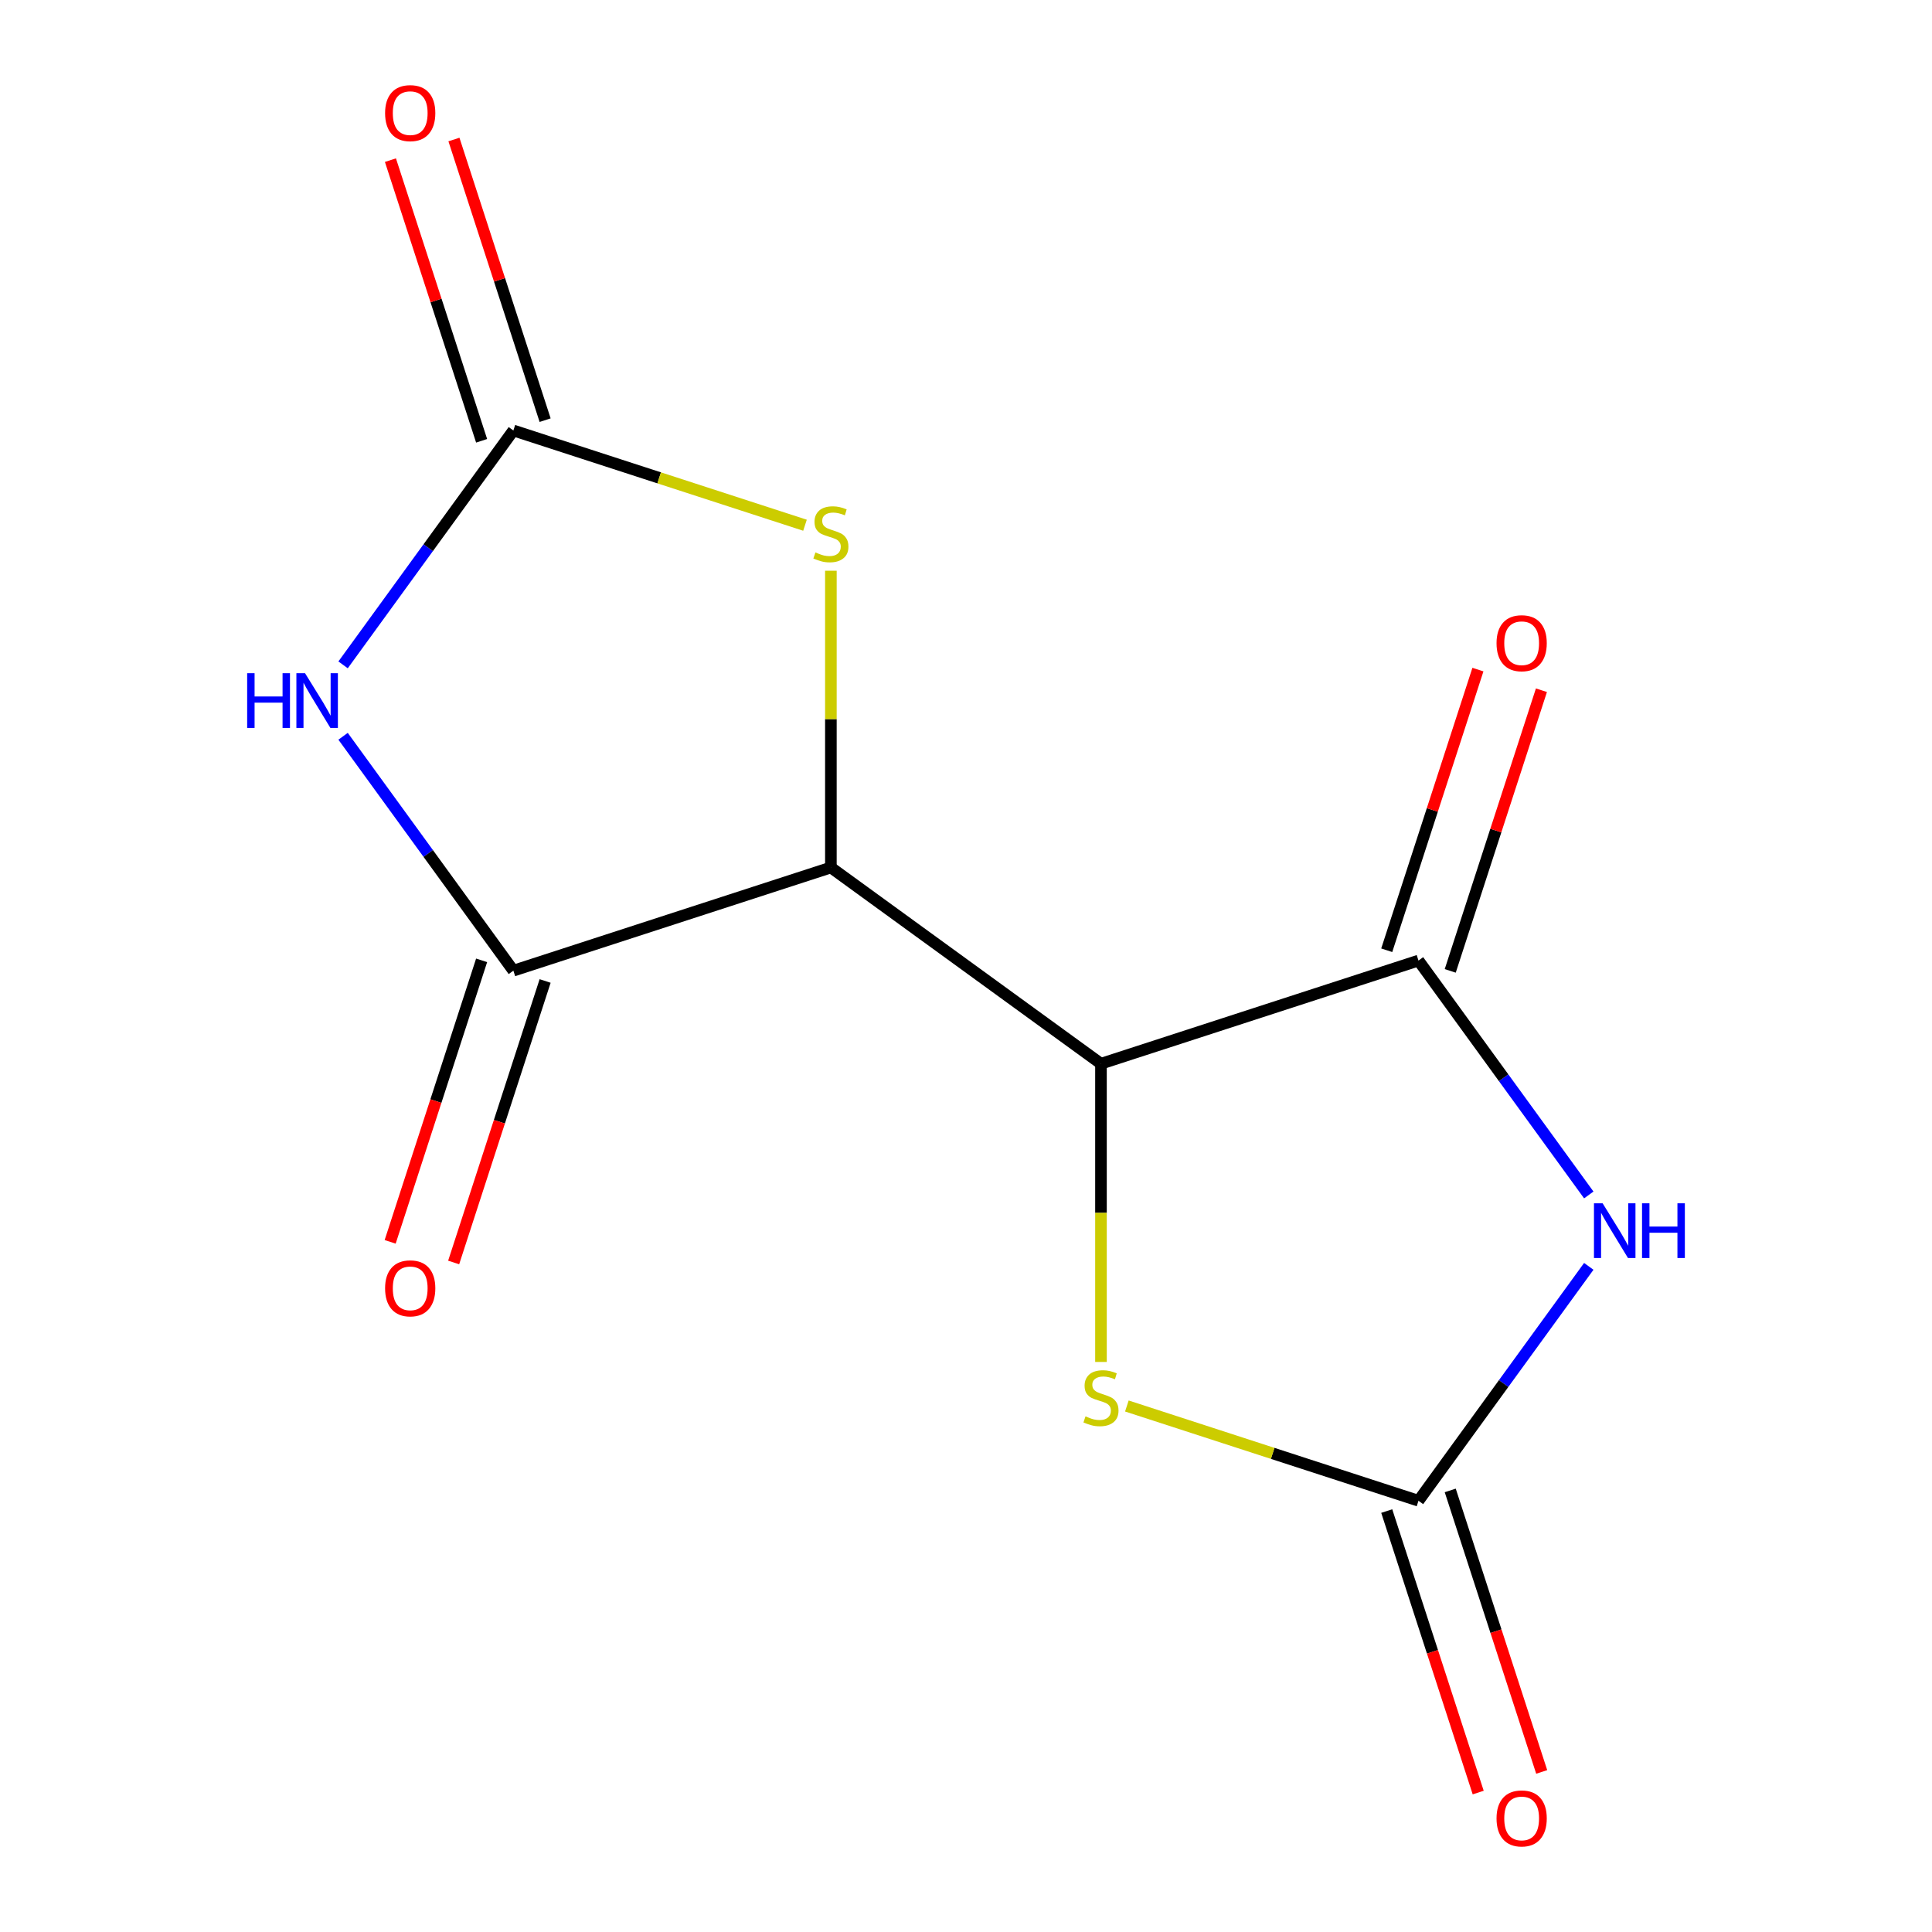<?xml version='1.0' encoding='iso-8859-1'?>
<svg version='1.1' baseProfile='full'
              xmlns='http://www.w3.org/2000/svg'
                      xmlns:rdkit='http://www.rdkit.org/xml'
                      xmlns:xlink='http://www.w3.org/1999/xlink'
                  xml:space='preserve'
width='1000px' height='1000px' viewBox='0 0 1000 1000'>
<!-- END OF HEADER -->
<rect style='opacity:1.0;fill:#FFFFFF;stroke:none' width='1000' height='1000' x='0' y='0'> </rect>
<path class='bond-0' d='M 569.863,550.585 L 430.064,449.015' style='fill:none;fill-rule:evenodd;stroke:#000000;stroke-width:6px;stroke-linecap:butt;stroke-linejoin:miter;stroke-opacity:1' />
<path class='bond-3' d='M 569.863,550.585 L 734.206,497.187' style='fill:none;fill-rule:evenodd;stroke:#000000;stroke-width:6px;stroke-linecap:butt;stroke-linejoin:miter;stroke-opacity:1' />
<path class='bond-8' d='M 569.863,550.585 L 569.863,627.765' style='fill:none;fill-rule:evenodd;stroke:#000000;stroke-width:6px;stroke-linecap:butt;stroke-linejoin:miter;stroke-opacity:1' />
<path class='bond-8' d='M 569.863,627.765 L 569.863,704.946' style='fill:none;fill-rule:evenodd;stroke:#CCCC00;stroke-width:6px;stroke-linecap:butt;stroke-linejoin:miter;stroke-opacity:1' />
<path class='bond-4' d='M 430.064,449.015 L 265.721,502.414' style='fill:none;fill-rule:evenodd;stroke:#000000;stroke-width:6px;stroke-linecap:butt;stroke-linejoin:miter;stroke-opacity:1' />
<path class='bond-7' d='M 430.064,449.015 L 430.064,372.215' style='fill:none;fill-rule:evenodd;stroke:#000000;stroke-width:6px;stroke-linecap:butt;stroke-linejoin:miter;stroke-opacity:1' />
<path class='bond-7' d='M 430.064,372.215 L 430.064,295.414' style='fill:none;fill-rule:evenodd;stroke:#CCCC00;stroke-width:6px;stroke-linecap:butt;stroke-linejoin:miter;stroke-opacity:1' />
<path class='bond-1' d='M 822.35,618.505 L 778.278,557.846' style='fill:none;fill-rule:evenodd;stroke:#0000FF;stroke-width:6px;stroke-linecap:butt;stroke-linejoin:miter;stroke-opacity:1' />
<path class='bond-1' d='M 778.278,557.846 L 734.206,497.187' style='fill:none;fill-rule:evenodd;stroke:#000000;stroke-width:6px;stroke-linecap:butt;stroke-linejoin:miter;stroke-opacity:1' />
<path class='bond-13' d='M 822.35,655.465 L 778.278,716.125' style='fill:none;fill-rule:evenodd;stroke:#0000FF;stroke-width:6px;stroke-linecap:butt;stroke-linejoin:miter;stroke-opacity:1' />
<path class='bond-13' d='M 778.278,716.125 L 734.206,776.784' style='fill:none;fill-rule:evenodd;stroke:#000000;stroke-width:6px;stroke-linecap:butt;stroke-linejoin:miter;stroke-opacity:1' />
<path class='bond-2' d='M 177.578,381.095 L 221.649,441.754' style='fill:none;fill-rule:evenodd;stroke:#0000FF;stroke-width:6px;stroke-linecap:butt;stroke-linejoin:miter;stroke-opacity:1' />
<path class='bond-2' d='M 221.649,441.754 L 265.721,502.414' style='fill:none;fill-rule:evenodd;stroke:#000000;stroke-width:6px;stroke-linecap:butt;stroke-linejoin:miter;stroke-opacity:1' />
<path class='bond-14' d='M 177.578,344.135 L 221.649,283.475' style='fill:none;fill-rule:evenodd;stroke:#0000FF;stroke-width:6px;stroke-linecap:butt;stroke-linejoin:miter;stroke-opacity:1' />
<path class='bond-14' d='M 221.649,283.475 L 265.721,222.816' style='fill:none;fill-rule:evenodd;stroke:#000000;stroke-width:6px;stroke-linecap:butt;stroke-linejoin:miter;stroke-opacity:1' />
<path class='bond-9' d='M 750.641,502.526 L 774.24,429.895' style='fill:none;fill-rule:evenodd;stroke:#000000;stroke-width:6px;stroke-linecap:butt;stroke-linejoin:miter;stroke-opacity:1' />
<path class='bond-9' d='M 774.24,429.895 L 797.84,357.263' style='fill:none;fill-rule:evenodd;stroke:#FF0000;stroke-width:6px;stroke-linecap:butt;stroke-linejoin:miter;stroke-opacity:1' />
<path class='bond-9' d='M 717.772,491.847 L 741.372,419.215' style='fill:none;fill-rule:evenodd;stroke:#000000;stroke-width:6px;stroke-linecap:butt;stroke-linejoin:miter;stroke-opacity:1' />
<path class='bond-9' d='M 741.372,419.215 L 764.971,346.583' style='fill:none;fill-rule:evenodd;stroke:#FF0000;stroke-width:6px;stroke-linecap:butt;stroke-linejoin:miter;stroke-opacity:1' />
<path class='bond-10' d='M 249.286,497.074 L 225.616,569.925' style='fill:none;fill-rule:evenodd;stroke:#000000;stroke-width:6px;stroke-linecap:butt;stroke-linejoin:miter;stroke-opacity:1' />
<path class='bond-10' d='M 225.616,569.925 L 201.945,642.777' style='fill:none;fill-rule:evenodd;stroke:#FF0000;stroke-width:6px;stroke-linecap:butt;stroke-linejoin:miter;stroke-opacity:1' />
<path class='bond-10' d='M 282.155,507.753 L 258.484,580.605' style='fill:none;fill-rule:evenodd;stroke:#000000;stroke-width:6px;stroke-linecap:butt;stroke-linejoin:miter;stroke-opacity:1' />
<path class='bond-10' d='M 258.484,580.605 L 234.813,653.457' style='fill:none;fill-rule:evenodd;stroke:#FF0000;stroke-width:6px;stroke-linecap:butt;stroke-linejoin:miter;stroke-opacity:1' />
<path class='bond-5' d='M 734.206,776.784 L 658.735,752.262' style='fill:none;fill-rule:evenodd;stroke:#000000;stroke-width:6px;stroke-linecap:butt;stroke-linejoin:miter;stroke-opacity:1' />
<path class='bond-5' d='M 658.735,752.262 L 583.263,727.74' style='fill:none;fill-rule:evenodd;stroke:#CCCC00;stroke-width:6px;stroke-linecap:butt;stroke-linejoin:miter;stroke-opacity:1' />
<path class='bond-12' d='M 717.772,782.124 L 741.443,854.976' style='fill:none;fill-rule:evenodd;stroke:#000000;stroke-width:6px;stroke-linecap:butt;stroke-linejoin:miter;stroke-opacity:1' />
<path class='bond-12' d='M 741.443,854.976 L 765.114,927.827' style='fill:none;fill-rule:evenodd;stroke:#FF0000;stroke-width:6px;stroke-linecap:butt;stroke-linejoin:miter;stroke-opacity:1' />
<path class='bond-12' d='M 750.641,771.444 L 774.312,844.296' style='fill:none;fill-rule:evenodd;stroke:#000000;stroke-width:6px;stroke-linecap:butt;stroke-linejoin:miter;stroke-opacity:1' />
<path class='bond-12' d='M 774.312,844.296 L 797.983,917.148' style='fill:none;fill-rule:evenodd;stroke:#FF0000;stroke-width:6px;stroke-linecap:butt;stroke-linejoin:miter;stroke-opacity:1' />
<path class='bond-6' d='M 265.721,222.816 L 341.193,247.338' style='fill:none;fill-rule:evenodd;stroke:#000000;stroke-width:6px;stroke-linecap:butt;stroke-linejoin:miter;stroke-opacity:1' />
<path class='bond-6' d='M 341.193,247.338 L 416.664,271.86' style='fill:none;fill-rule:evenodd;stroke:#CCCC00;stroke-width:6px;stroke-linecap:butt;stroke-linejoin:miter;stroke-opacity:1' />
<path class='bond-11' d='M 282.155,217.476 L 258.556,144.844' style='fill:none;fill-rule:evenodd;stroke:#000000;stroke-width:6px;stroke-linecap:butt;stroke-linejoin:miter;stroke-opacity:1' />
<path class='bond-11' d='M 258.556,144.844 L 234.956,72.213' style='fill:none;fill-rule:evenodd;stroke:#FF0000;stroke-width:6px;stroke-linecap:butt;stroke-linejoin:miter;stroke-opacity:1' />
<path class='bond-11' d='M 249.286,228.156 L 225.687,155.524' style='fill:none;fill-rule:evenodd;stroke:#000000;stroke-width:6px;stroke-linecap:butt;stroke-linejoin:miter;stroke-opacity:1' />
<path class='bond-11' d='M 225.687,155.524 L 202.088,82.892' style='fill:none;fill-rule:evenodd;stroke:#FF0000;stroke-width:6px;stroke-linecap:butt;stroke-linejoin:miter;stroke-opacity:1' />
<path  class='atom-2' d='M 829.516 622.825
L 838.796 637.825
Q 839.716 639.305, 841.196 641.985
Q 842.676 644.665, 842.756 644.825
L 842.756 622.825
L 846.516 622.825
L 846.516 651.145
L 842.636 651.145
L 832.676 634.745
Q 831.516 632.825, 830.276 630.625
Q 829.076 628.425, 828.716 627.745
L 828.716 651.145
L 825.036 651.145
L 825.036 622.825
L 829.516 622.825
' fill='#0000FF'/>
<path  class='atom-2' d='M 849.916 622.825
L 853.756 622.825
L 853.756 634.865
L 868.236 634.865
L 868.236 622.825
L 872.076 622.825
L 872.076 651.145
L 868.236 651.145
L 868.236 638.065
L 853.756 638.065
L 853.756 651.145
L 849.916 651.145
L 849.916 622.825
' fill='#0000FF'/>
<path  class='atom-3' d='M 127.931 348.455
L 131.771 348.455
L 131.771 360.495
L 146.251 360.495
L 146.251 348.455
L 150.091 348.455
L 150.091 376.775
L 146.251 376.775
L 146.251 363.695
L 131.771 363.695
L 131.771 376.775
L 127.931 376.775
L 127.931 348.455
' fill='#0000FF'/>
<path  class='atom-3' d='M 157.891 348.455
L 167.171 363.455
Q 168.091 364.935, 169.571 367.615
Q 171.051 370.295, 171.131 370.455
L 171.131 348.455
L 174.891 348.455
L 174.891 376.775
L 171.011 376.775
L 161.051 360.375
Q 159.891 358.455, 158.651 356.255
Q 157.451 354.055, 157.091 353.375
L 157.091 376.775
L 153.411 376.775
L 153.411 348.455
L 157.891 348.455
' fill='#0000FF'/>
<path  class='atom-8' d='M 422.064 285.934
Q 422.384 286.054, 423.704 286.614
Q 425.024 287.174, 426.464 287.534
Q 427.944 287.854, 429.384 287.854
Q 432.064 287.854, 433.624 286.574
Q 435.184 285.254, 435.184 282.974
Q 435.184 281.414, 434.384 280.454
Q 433.624 279.494, 432.424 278.974
Q 431.224 278.454, 429.224 277.854
Q 426.704 277.094, 425.184 276.374
Q 423.704 275.654, 422.624 274.134
Q 421.584 272.614, 421.584 270.054
Q 421.584 266.494, 423.984 264.294
Q 426.424 262.094, 431.224 262.094
Q 434.504 262.094, 438.224 263.654
L 437.304 266.734
Q 433.904 265.334, 431.344 265.334
Q 428.584 265.334, 427.064 266.494
Q 425.544 267.614, 425.584 269.574
Q 425.584 271.094, 426.344 272.014
Q 427.144 272.934, 428.264 273.454
Q 429.424 273.974, 431.344 274.574
Q 433.904 275.374, 435.424 276.174
Q 436.944 276.974, 438.024 278.614
Q 439.144 280.214, 439.144 282.974
Q 439.144 286.894, 436.504 289.014
Q 433.904 291.094, 429.544 291.094
Q 427.024 291.094, 425.104 290.534
Q 423.224 290.014, 420.984 289.094
L 422.064 285.934
' fill='#CCCC00'/>
<path  class='atom-9' d='M 561.863 733.106
Q 562.183 733.226, 563.503 733.786
Q 564.823 734.346, 566.263 734.706
Q 567.743 735.026, 569.183 735.026
Q 571.863 735.026, 573.423 733.746
Q 574.983 732.426, 574.983 730.146
Q 574.983 728.586, 574.183 727.626
Q 573.423 726.666, 572.223 726.146
Q 571.023 725.626, 569.023 725.026
Q 566.503 724.266, 564.983 723.546
Q 563.503 722.826, 562.423 721.306
Q 561.383 719.786, 561.383 717.226
Q 561.383 713.666, 563.783 711.466
Q 566.223 709.266, 571.023 709.266
Q 574.303 709.266, 578.023 710.826
L 577.103 713.906
Q 573.703 712.506, 571.143 712.506
Q 568.383 712.506, 566.863 713.666
Q 565.343 714.786, 565.383 716.746
Q 565.383 718.266, 566.143 719.186
Q 566.943 720.106, 568.063 720.626
Q 569.223 721.146, 571.143 721.746
Q 573.703 722.546, 575.223 723.346
Q 576.743 724.146, 577.823 725.786
Q 578.943 727.386, 578.943 730.146
Q 578.943 734.066, 576.303 736.186
Q 573.703 738.266, 569.343 738.266
Q 566.823 738.266, 564.903 737.706
Q 563.023 737.186, 560.783 736.266
L 561.863 733.106
' fill='#CCCC00'/>
<path  class='atom-10' d='M 774.605 332.923
Q 774.605 326.123, 777.965 322.323
Q 781.325 318.523, 787.605 318.523
Q 793.885 318.523, 797.245 322.323
Q 800.605 326.123, 800.605 332.923
Q 800.605 339.803, 797.205 343.723
Q 793.805 347.603, 787.605 347.603
Q 781.365 347.603, 777.965 343.723
Q 774.605 339.843, 774.605 332.923
M 787.605 344.403
Q 791.925 344.403, 794.245 341.523
Q 796.605 338.603, 796.605 332.923
Q 796.605 327.363, 794.245 324.563
Q 791.925 321.723, 787.605 321.723
Q 783.285 321.723, 780.925 324.523
Q 778.605 327.323, 778.605 332.923
Q 778.605 338.643, 780.925 341.523
Q 783.285 344.403, 787.605 344.403
' fill='#FF0000'/>
<path  class='atom-11' d='M 199.322 666.837
Q 199.322 660.037, 202.682 656.237
Q 206.042 652.437, 212.322 652.437
Q 218.602 652.437, 221.962 656.237
Q 225.322 660.037, 225.322 666.837
Q 225.322 673.717, 221.922 677.637
Q 218.522 681.517, 212.322 681.517
Q 206.082 681.517, 202.682 677.637
Q 199.322 673.757, 199.322 666.837
M 212.322 678.317
Q 216.642 678.317, 218.962 675.437
Q 221.322 672.517, 221.322 666.837
Q 221.322 661.277, 218.962 658.477
Q 216.642 655.637, 212.322 655.637
Q 208.002 655.637, 205.642 658.437
Q 203.322 661.237, 203.322 666.837
Q 203.322 672.557, 205.642 675.437
Q 208.002 678.317, 212.322 678.317
' fill='#FF0000'/>
<path  class='atom-12' d='M 199.322 58.552
Q 199.322 51.752, 202.682 47.952
Q 206.042 44.152, 212.322 44.152
Q 218.602 44.152, 221.962 47.952
Q 225.322 51.752, 225.322 58.552
Q 225.322 65.432, 221.922 69.352
Q 218.522 73.232, 212.322 73.232
Q 206.082 73.232, 202.682 69.352
Q 199.322 65.472, 199.322 58.552
M 212.322 70.032
Q 216.642 70.032, 218.962 67.152
Q 221.322 64.232, 221.322 58.552
Q 221.322 52.992, 218.962 50.192
Q 216.642 47.352, 212.322 47.352
Q 208.002 47.352, 205.642 50.152
Q 203.322 52.952, 203.322 58.552
Q 203.322 64.272, 205.642 67.152
Q 208.002 70.032, 212.322 70.032
' fill='#FF0000'/>
<path  class='atom-13' d='M 774.605 941.208
Q 774.605 934.408, 777.965 930.608
Q 781.325 926.808, 787.605 926.808
Q 793.885 926.808, 797.245 930.608
Q 800.605 934.408, 800.605 941.208
Q 800.605 948.088, 797.205 952.008
Q 793.805 955.888, 787.605 955.888
Q 781.365 955.888, 777.965 952.008
Q 774.605 948.128, 774.605 941.208
M 787.605 952.688
Q 791.925 952.688, 794.245 949.808
Q 796.605 946.888, 796.605 941.208
Q 796.605 935.648, 794.245 932.848
Q 791.925 930.008, 787.605 930.008
Q 783.285 930.008, 780.925 932.808
Q 778.605 935.608, 778.605 941.208
Q 778.605 946.928, 780.925 949.808
Q 783.285 952.688, 787.605 952.688
' fill='#FF0000'/>
</svg>
